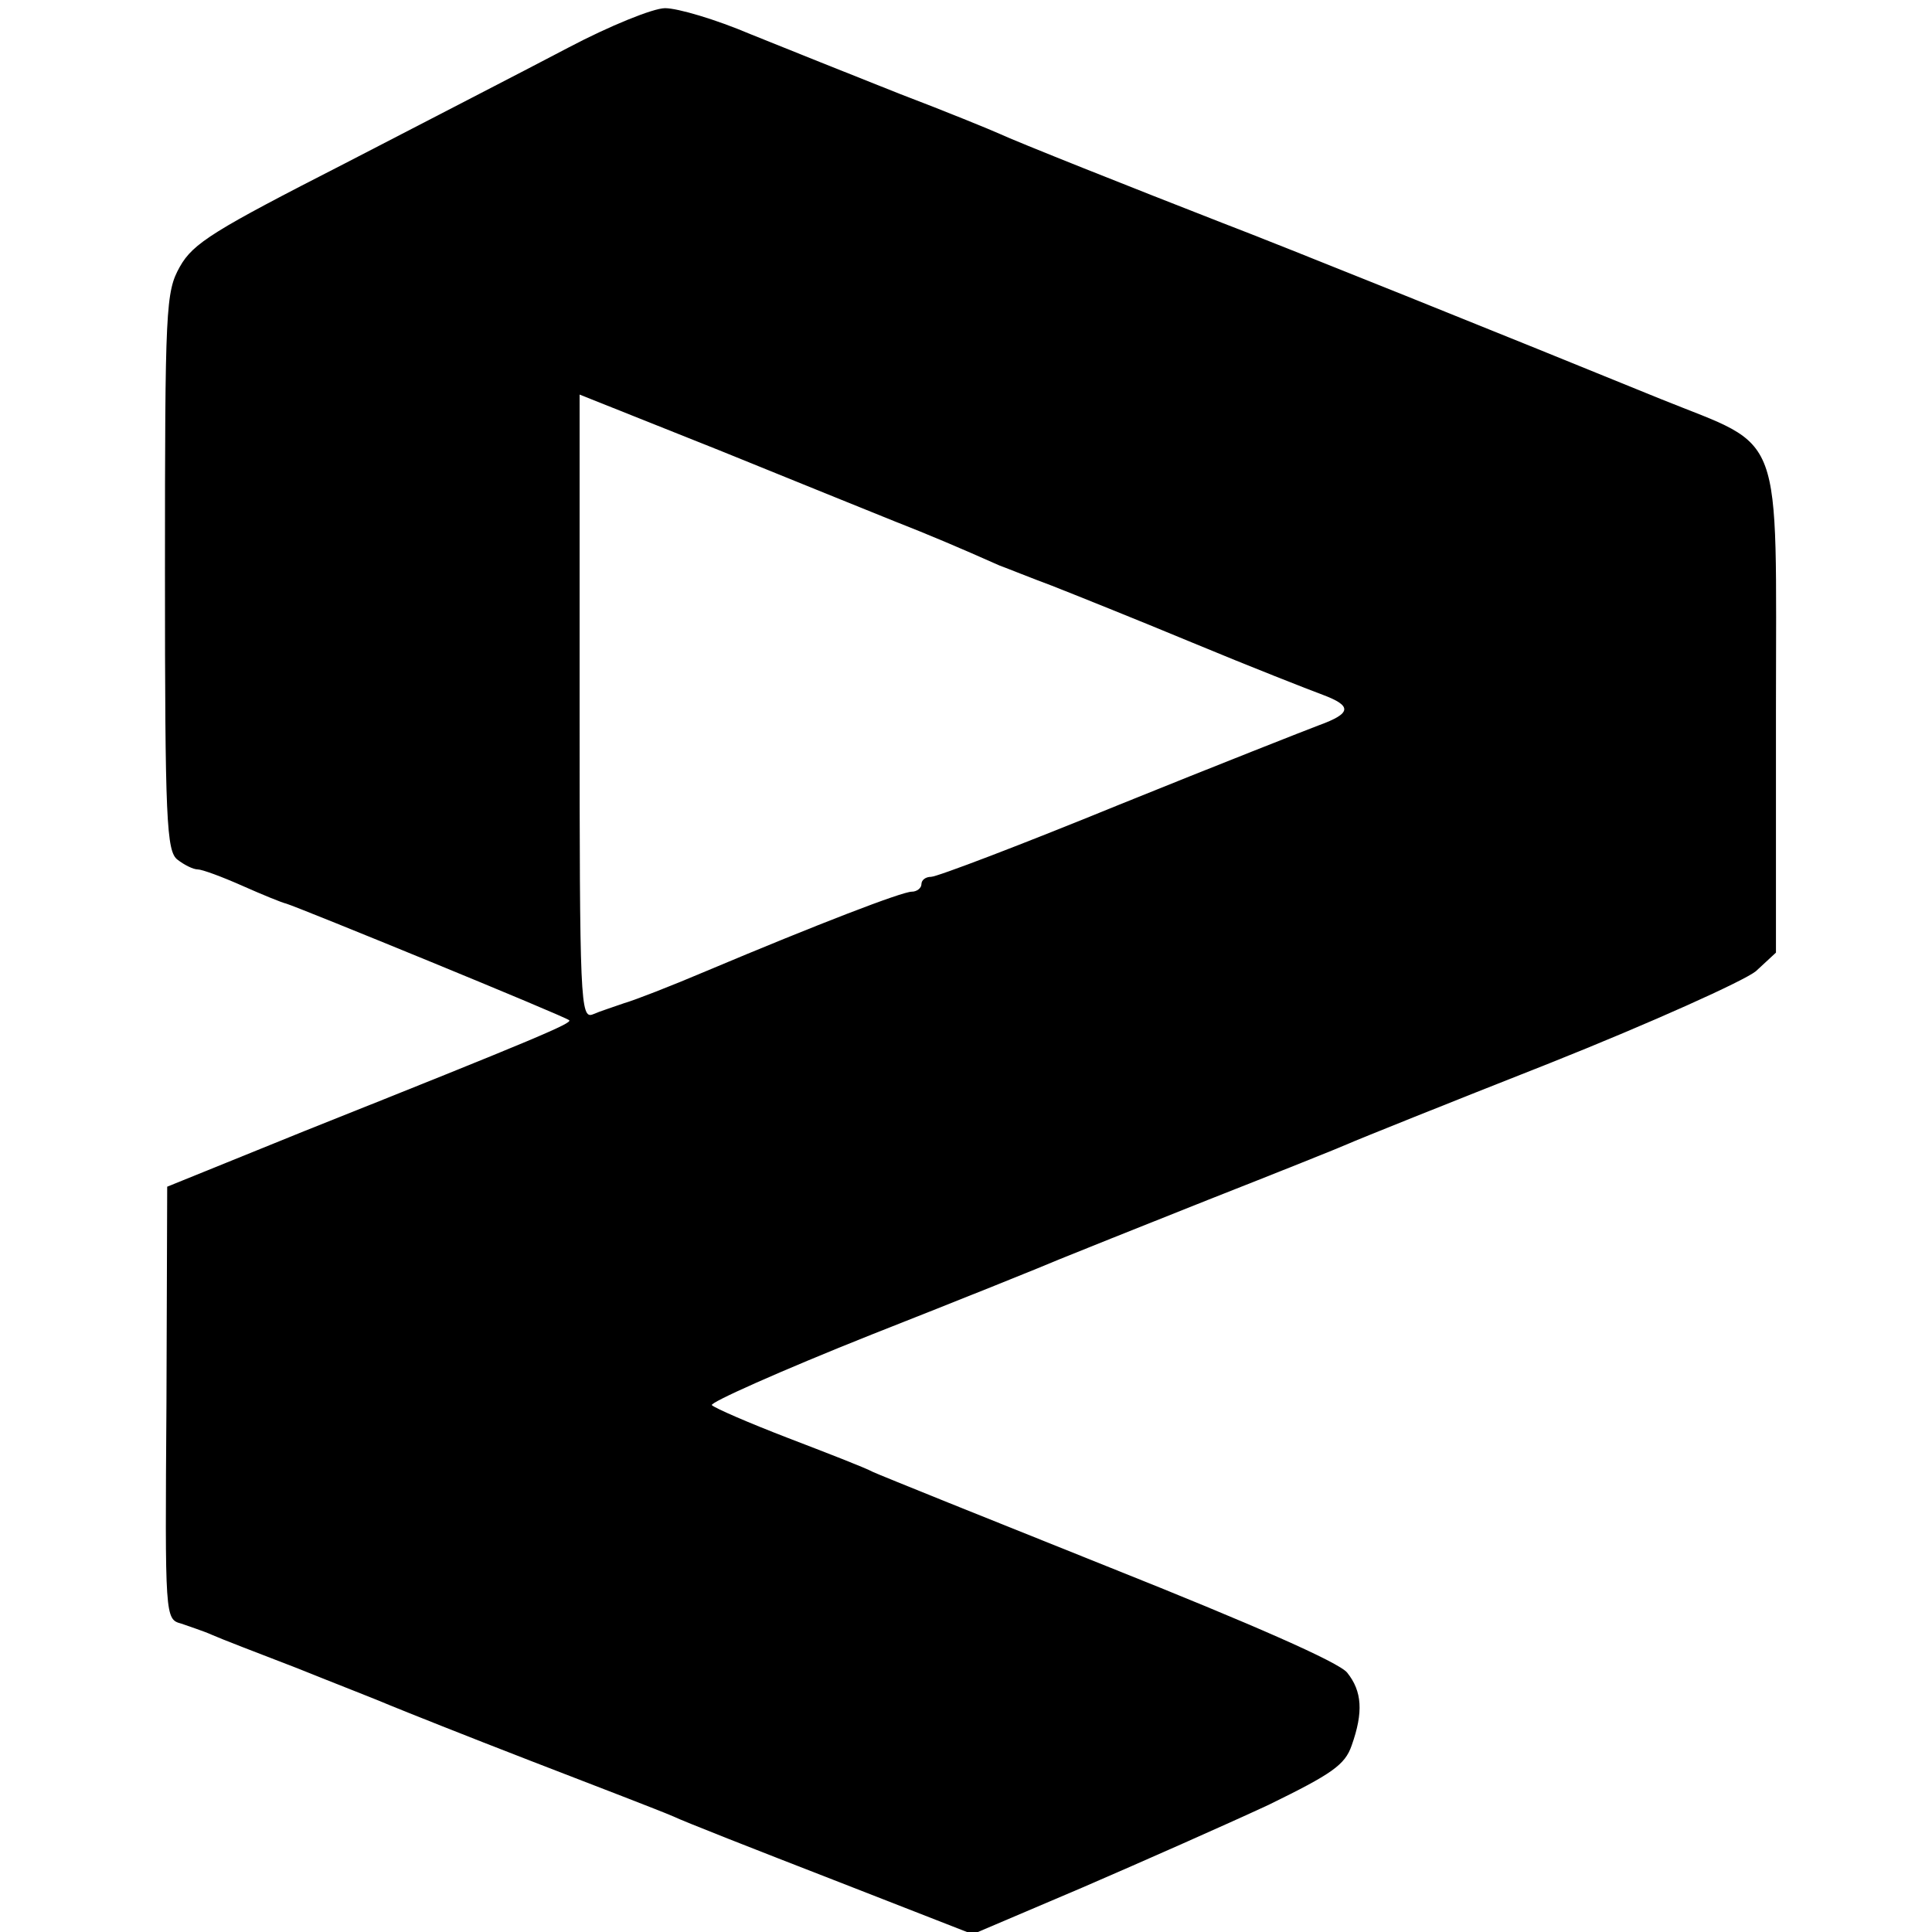 <?xml version="1.0" standalone="no"?>
<!DOCTYPE svg PUBLIC "-//W3C//DTD SVG 20010904//EN"
 "http://www.w3.org/TR/2001/REC-SVG-20010904/DTD/svg10.dtd">
<svg version="1.0" xmlns="http://www.w3.org/2000/svg"
 width="260pt" height="260pt" viewBox="0 0 260 260"
 preserveAspectRatio="xMidYMid meet">
<g transform="translate(0,260) scale(0.1,-0.1)"
fill="#000000" stroke="none">
<path d="M765 2536 c-55 -29 -191 -99 -301 -156 -176 -90 -204 -107 -222 -139
-19 -34 -20 -54 -20 -411 0 -334 2 -376 17 -387 9 -7 21 -13 27 -13 6 0 33
-10 60 -22 27 -12 54 -23 59 -24 17 -5 376 -152 381 -157 4 -4 -40 -23 -356
-149 l-185 -75 -1 -291 c-2 -290 -2 -291 20 -297 11 -4 30 -10 41 -15 11 -5
63 -25 115 -45 52 -21 109 -43 125 -50 17 -7 102 -41 190 -75 88 -34 174 -67
190 -74 17 -8 114 -46 217 -86 l187 -73 148 63 c81 35 194 85 250 111 86 42
103 54 112 80 16 45 14 73 -6 98 -11 14 -130 66 -318 141 -165 66 -309 124
-320 129 -11 6 -63 26 -115 46 -52 20 -98 40 -102 44 -4 3 92 46 215 95 122
48 236 94 252 101 17 7 107 43 200 80 94 37 179 71 190 76 11 5 133 54 270
108 138 55 262 111 278 124 l27 25 0 325 c0 387 13 352 -155 420 -201 82 -519
210 -590 237 -118 46 -279 110 -300 120 -11 5 -72 30 -135 54 -63 25 -153 61
-200 80 -47 20 -98 35 -115 35 -16 0 -75 -24 -130 -53z m440 -638 c46 -18 86
-35 140 -59 11 -4 43 -17 70 -27 28 -11 113 -45 190 -77 77 -32 156 -63 175
-70 40 -15 39 -25 -5 -41 -16 -6 -138 -54 -269 -107 -132 -54 -245 -97 -253
-97 -7 0 -13 -4 -13 -10 0 -5 -6 -10 -13 -10 -13 0 -125 -43 -277 -107 -47
-20 -96 -39 -110 -43 -14 -5 -33 -11 -42 -15 -17 -7 -18 17 -18 413 l0 421
188 -75 c103 -42 210 -85 237 -96z"/>
</g>
</svg>
